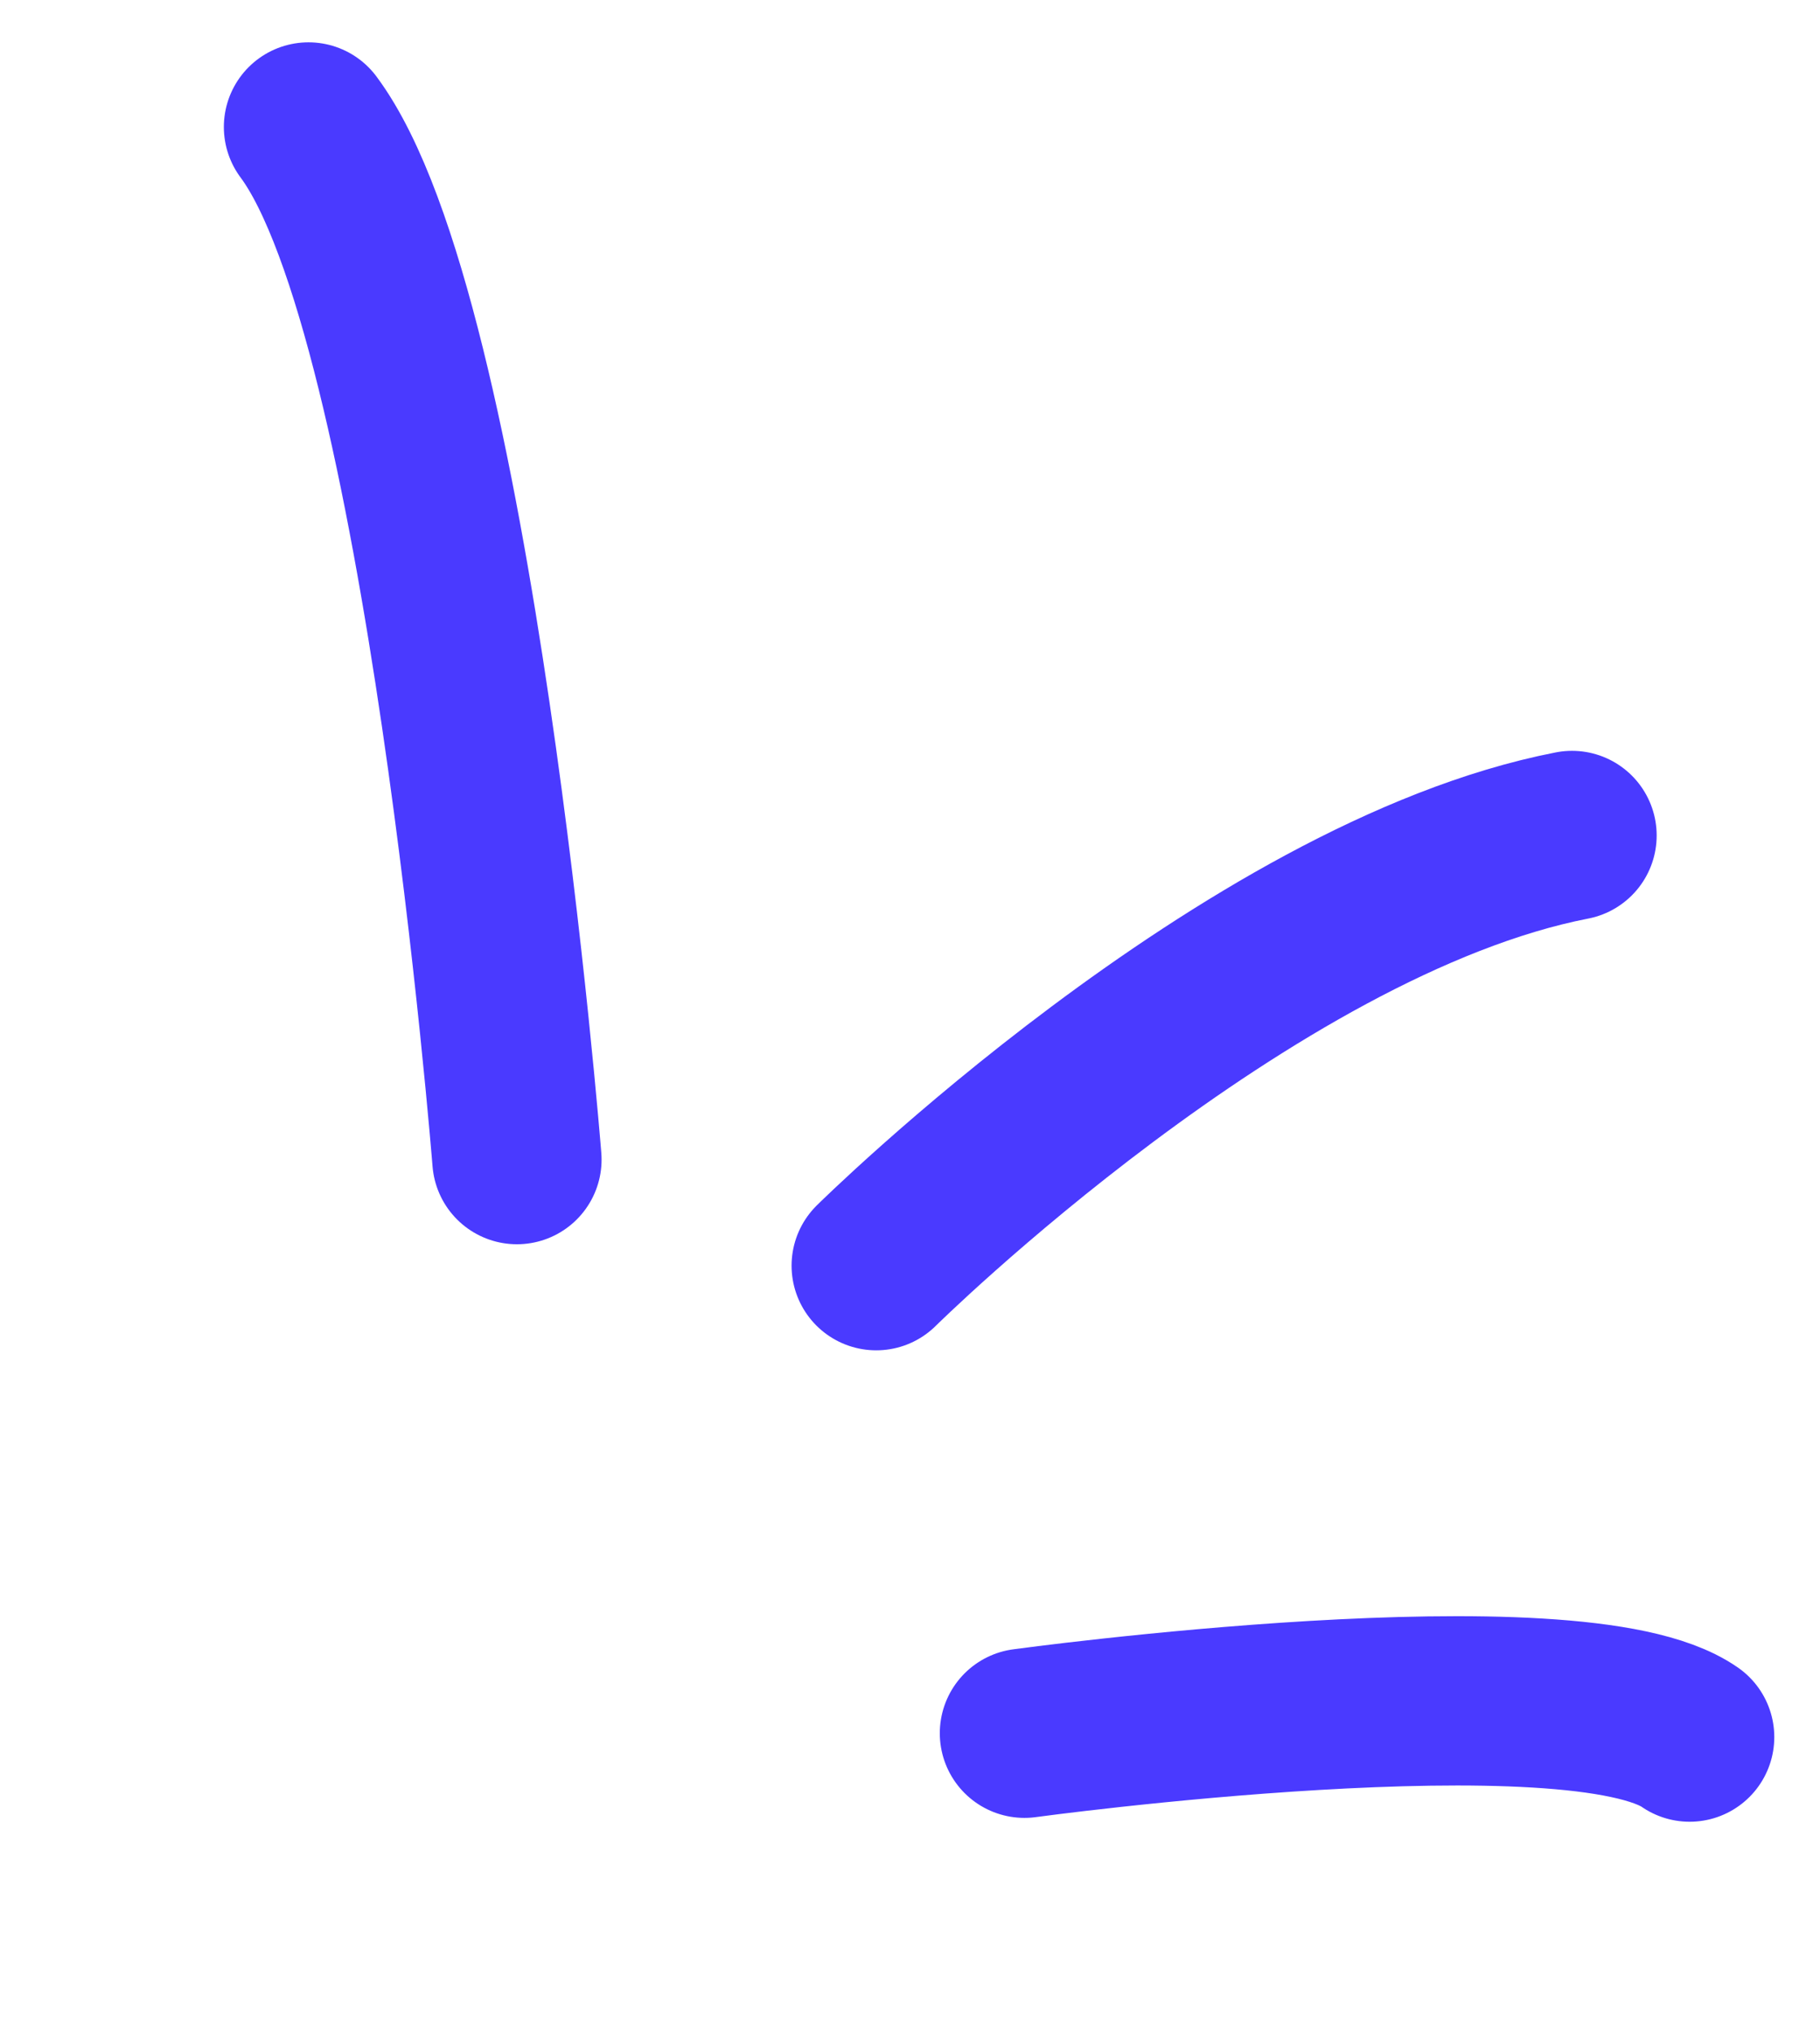 <?xml version="1.0" encoding="UTF-8" standalone="no"?>
<svg width="43" height="48" viewBox="0 0 43 48" fill="none" xmlns="http://www.w3.org/2000/svg">
<g clip-path="url(#clip0_208_363)">
<path d="M20.702 29.901C20.702 29.901 29.465 21.233 37.141 19.738" stroke="#4A3AFF" stroke-width="4" stroke-linecap="round"/>
<path d="M12.213 27.395C12.213 27.395 10.629 7.483 7.289 3" stroke="#4A3AFF" stroke-width="4" stroke-linecap="round"/>
<path d="M24.204 40.947C24.204 40.947 37.23 39.166 39.92 41.038" stroke="#4A3AFF" stroke-width="4" stroke-linecap="round"/>
</g>
<defs>
<clipPath id="clip0_208_363">
<rect width="43" height="48" fill="white"/>
</clipPath>
</defs>
</svg>
